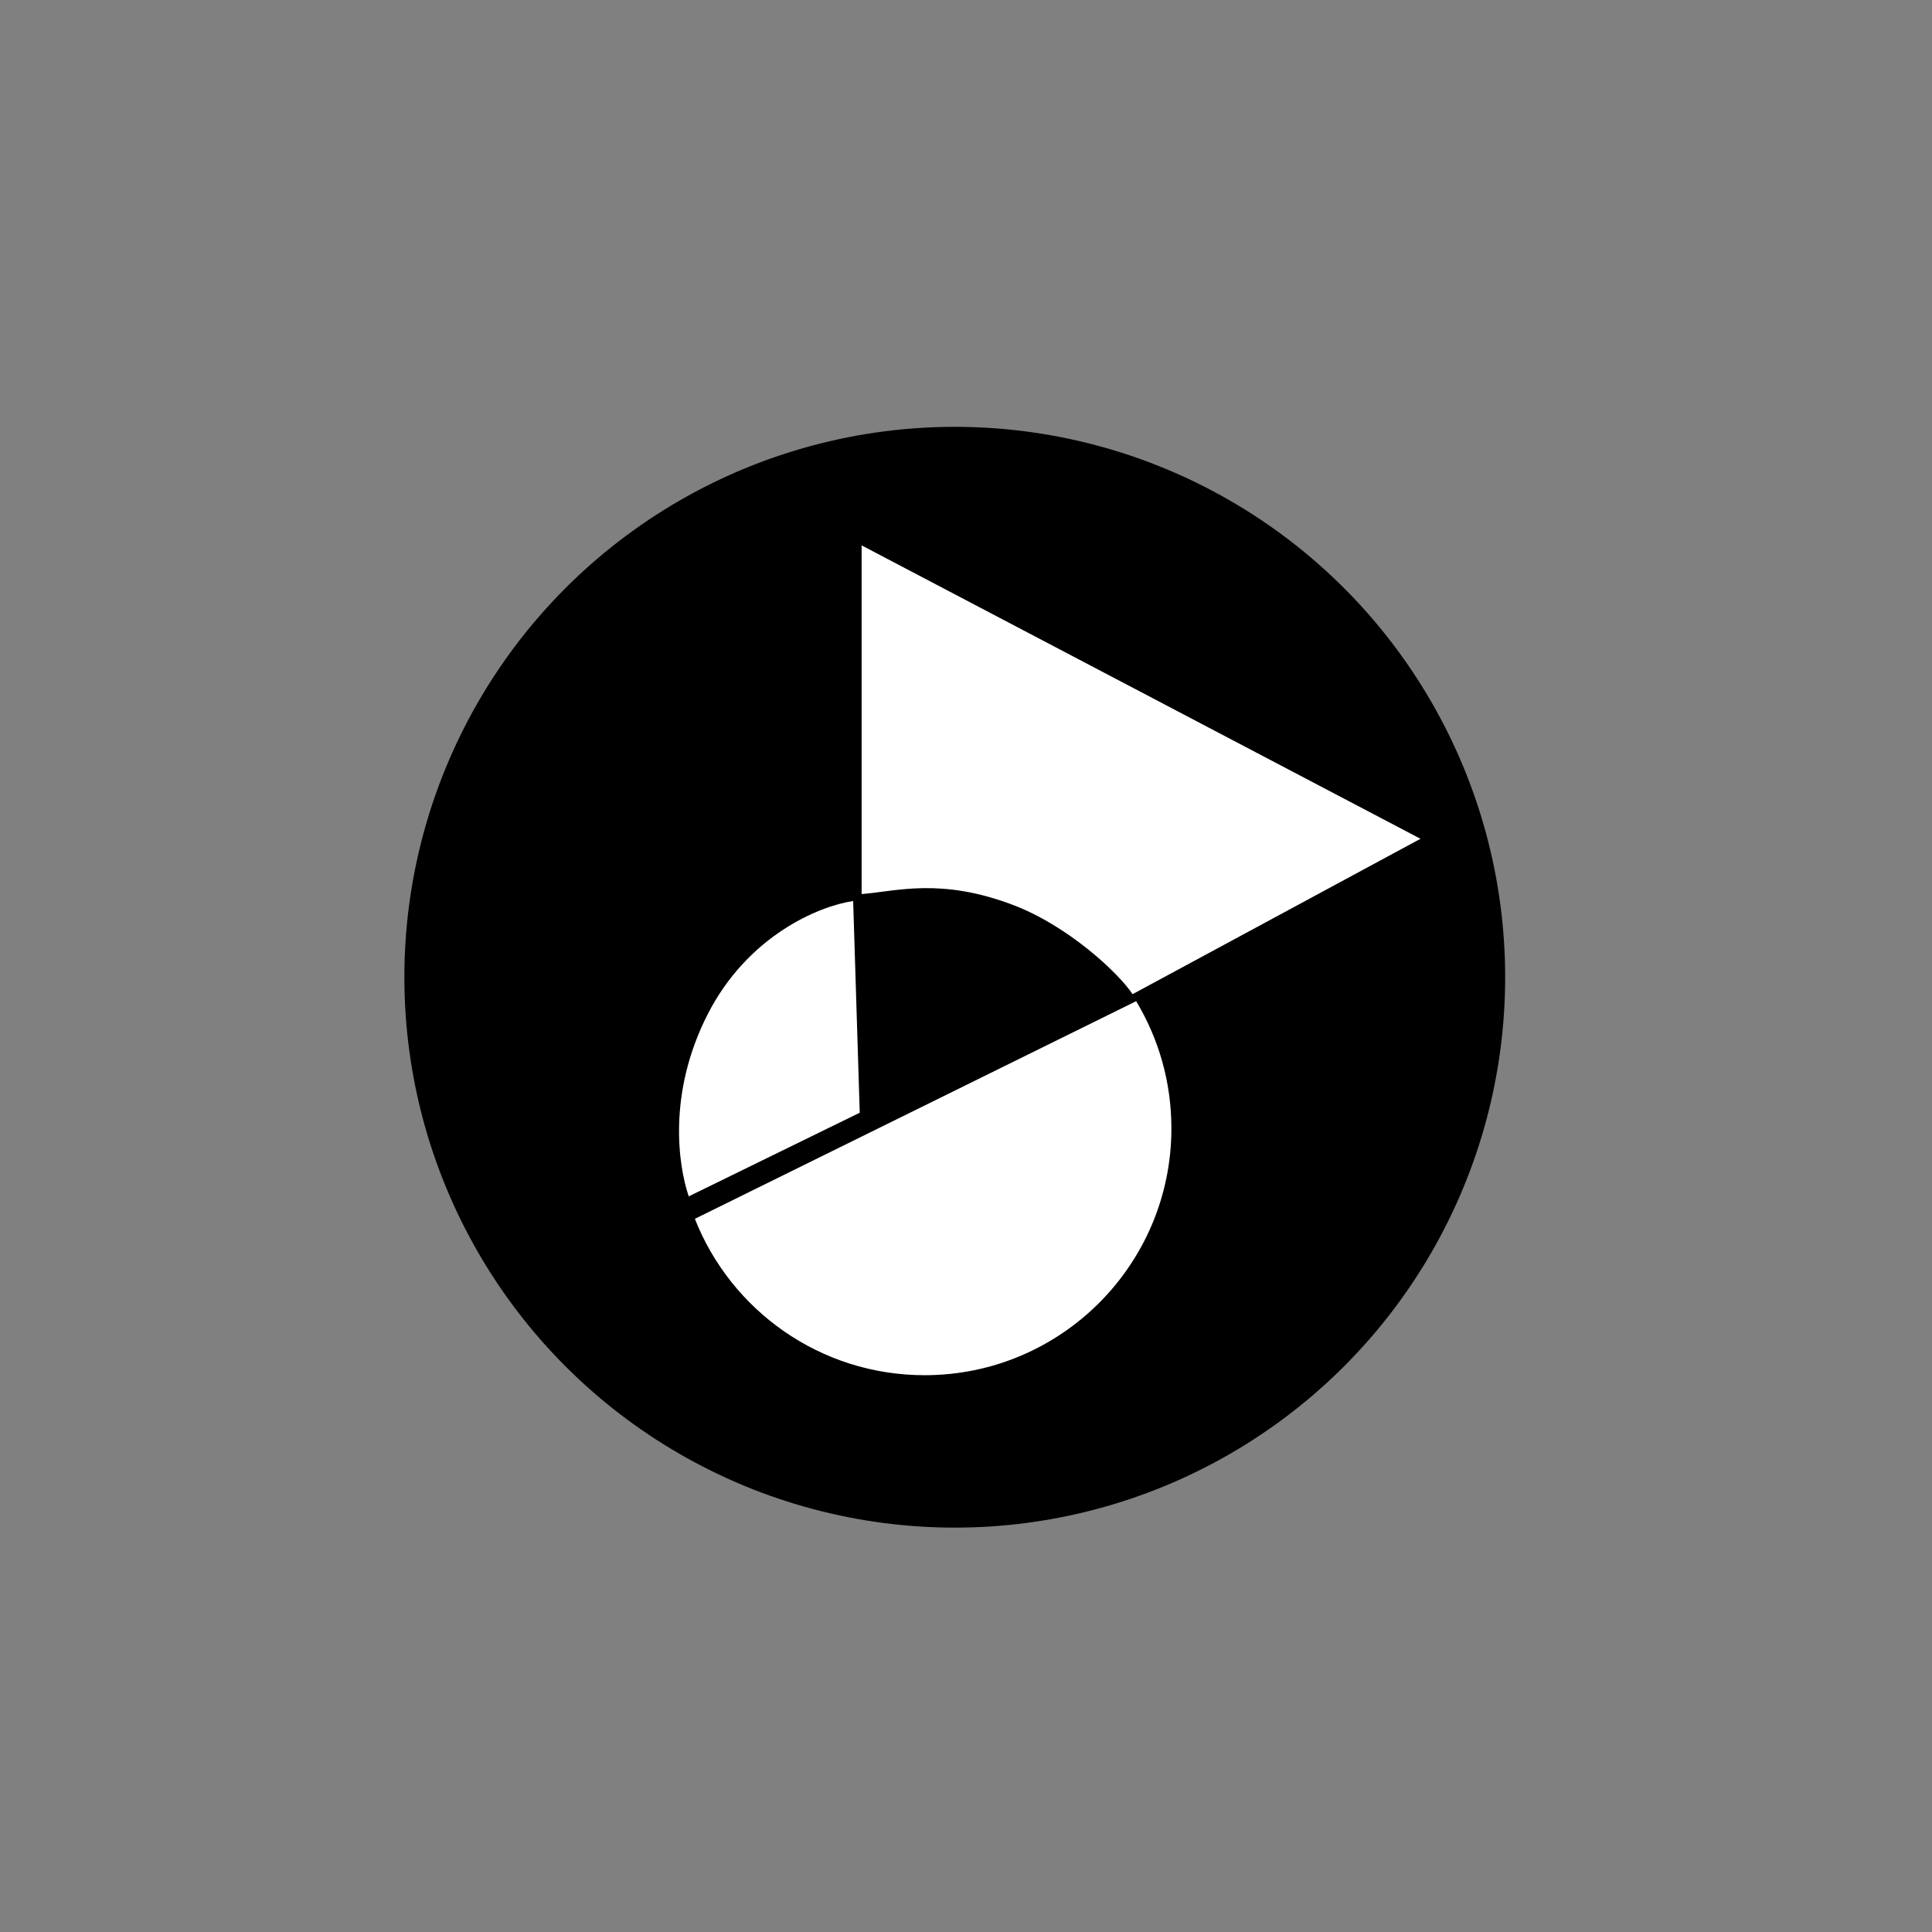 <svg width="86" height="86" viewBox="0 0 86 86" fill="none" xmlns="http://www.w3.org/2000/svg">
<rect x="0" y="0" width="86" height="86" fill="#808080" stroke="none"/>
<circle cx="42.5" cy="43.5" r="24.5" fill="black"/>
<path d="M38.27 49.531L30.658 53.254C30.189 51.875 29.711 48.663 31.498 45.155C33.286 41.647 36.46 40.328 37.977 40.108L38.27 49.531Z" fill="white"/>
<path d="M38.354 24.277V39.797C39.874 39.684 41.873 39.041 45.153 40.306C47.553 41.231 49.775 43.293 50.415 44.254L63.231 37.337L38.354 24.277Z" fill="white"/>
<path d="M41.157 61.215C47.224 61.215 52.143 56.296 52.143 50.229C52.143 48.157 51.57 46.22 50.574 44.566L30.931 54.254C32.536 58.33 36.51 61.215 41.157 61.215Z" fill="white"/>
</svg>
